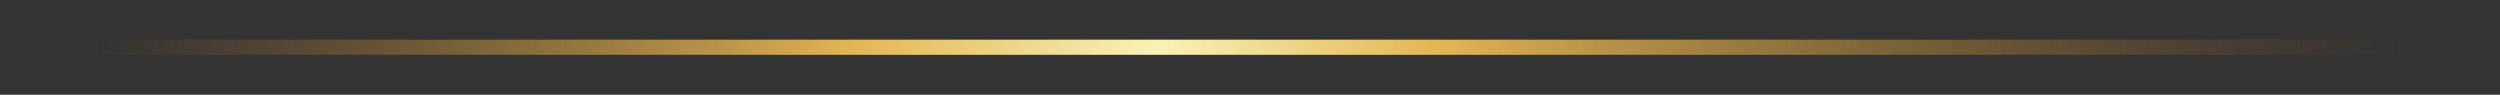 <?xml version="1.0" encoding="utf-8"?>
<!-- Generator: Adobe Illustrator 24.1.2, SVG Export Plug-In . SVG Version: 6.00 Build 0)  -->
<svg version="1.1" id="Layer_1" xmlns="http://www.w3.org/2000/svg" xmlns:xlink="http://www.w3.org/1999/xlink" x="0px" y="0px"
	 viewBox="0 0 1040 39.4" style="enable-background:new 0 0 1040 39.4;" xml:space="preserve">
<rect x="0" y="0" width="1040" height="39.4" fill="#333333" stroke="none"/>
<style type="text/css">
	.st0{fill:url(#SVGID_1_);}
	.st1{fill:url(#SVGID_2_);}
</style>
<linearGradient id="SVGID_1_" gradientUnits="userSpaceOnUse" x1="38.154" y1="19.676" x2="1001.846" y2="19.676">
	<stop  offset="0" style="stop-color:#A76F2A;stop-opacity:0"/>
	<stop  offset="0.33" style="stop-color:#E2B755"/>
	<stop  offset="0.46" style="stop-color:#F9F2B7"/>
	<stop  offset="0.58" style="stop-color:#E2B755"/>
	<stop  offset="1" style="stop-color:#8F5D21;stop-opacity:0"/>
</linearGradient>
<rect x="38.2" y="16.5" class="st0" width="963.7" height="6.3"/>
<linearGradient id="SVGID_2_" gradientUnits="userSpaceOnUse" x1="176.642" y1="649.617" x2="833.84" y2="404.071">
	<stop  offset="0" style="stop-color:#EEC65F"/>
	<stop  offset="0.23" style="stop-color:#A76F2A"/>
	<stop  offset="0.33" style="stop-color:#E2B755"/>
	<stop  offset="0.46" style="stop-color:#F9F2B7"/>
	<stop  offset="0.58" style="stop-color:#E2B755"/>
	<stop  offset="0.69" style="stop-color:#8F5D21"/>
	<stop  offset="1" style="stop-color:#E2B755"/>
</linearGradient>
<path class="st1" d="M206.6,382.3c0,0,209.6,195.6,430.3,142.4c0,0-8,265.8-308,314c0,0,198.6-72.2,220.7-260.8
	C549.7,577.9,295.9,581,206.6,382.3z"/>
</svg>
